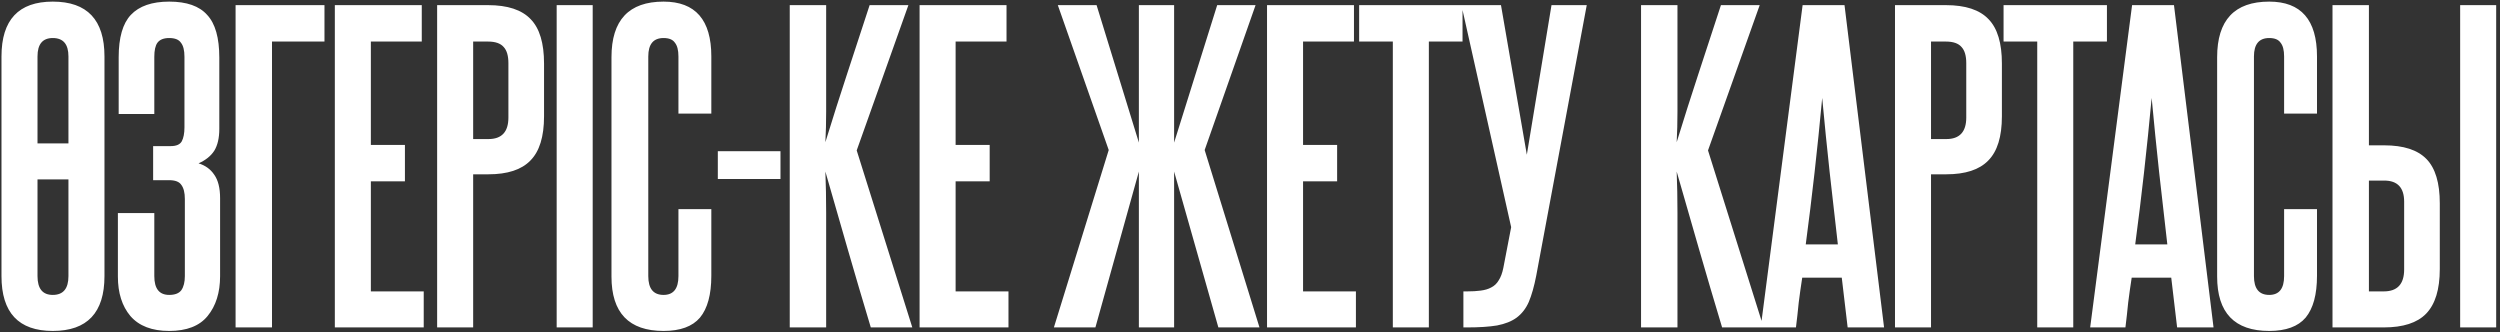 <?xml version="1.0" encoding="UTF-8"?> <svg xmlns="http://www.w3.org/2000/svg" width="579" height="77" viewBox="0 0 579 77" fill="none"><rect x="0" y="0" width="579" height="77" fill="#333333" stroke="none"/><path d="M0.344 13.071C0.344 4.606 4.304 0.374 12.224 0.374C20.205 0.374 24.196 4.606 24.196 13.071V63.949C24.196 72.414 20.205 76.646 12.224 76.646C4.304 76.646 0.344 72.414 0.344 63.949V13.071ZM15.852 41.548H8.687V63.949C8.687 66.851 9.866 68.302 12.224 68.302C14.643 68.302 15.852 66.851 15.852 63.949V41.548ZM8.687 33.205H15.852V13.071C15.852 10.229 14.643 8.808 12.224 8.808C9.866 8.808 8.687 10.229 8.687 13.071V33.205ZM42.812 46.083C42.812 44.632 42.539 43.543 41.995 42.818C41.512 42.092 40.575 41.73 39.184 41.73H35.466V33.839H39.547C40.816 33.839 41.663 33.477 42.086 32.751C42.509 31.965 42.721 30.877 42.721 29.486V13.162C42.721 11.65 42.449 10.562 41.905 9.897C41.421 9.171 40.514 8.808 39.184 8.808C37.914 8.808 37.007 9.171 36.463 9.897C35.98 10.562 35.738 11.65 35.738 13.162V26.403H27.485V13.252C27.485 8.718 28.422 5.453 30.296 3.457C32.231 1.402 35.194 0.374 39.184 0.374C43.235 0.374 46.167 1.402 47.981 3.457C49.855 5.453 50.792 8.748 50.792 13.343V29.849C50.792 31.965 50.4 33.658 49.614 34.928C48.828 36.137 47.618 37.104 45.986 37.83C47.558 38.313 48.767 39.19 49.614 40.46C50.52 41.73 50.974 43.543 50.974 45.901V63.949C50.974 67.758 50.007 70.842 48.072 73.2C46.197 75.497 43.235 76.646 39.184 76.646C35.194 76.646 32.201 75.497 30.205 73.2C28.271 70.902 27.303 67.849 27.303 64.04V49.348H35.738V63.949C35.738 66.851 36.886 68.302 39.184 68.302C40.514 68.302 41.451 67.939 41.995 67.214C42.539 66.428 42.812 65.34 42.812 63.949V46.083ZM75.148 1.19V9.625H62.995V75.83H54.56V1.19H75.148ZM77.547 75.83V1.19H97.681V9.625H85.891V33.567H93.781V42.002H85.891V67.486H98.134V75.83H77.547ZM117.747 14.613C117.747 12.92 117.384 11.68 116.658 10.894C115.933 10.048 114.724 9.625 113.031 9.625H109.584V32.207H113.121C116.205 32.207 117.747 30.544 117.747 27.219V14.613ZM101.241 75.83V1.19H113.031C117.565 1.19 120.86 2.278 122.916 4.455C124.972 6.571 126 9.987 126 14.703V26.947C126 31.663 124.941 35.079 122.825 37.195C120.77 39.311 117.535 40.369 113.121 40.369H109.584V75.83H101.241ZM128.924 75.83V1.19H137.267V75.83H128.924ZM157.126 48.441H164.744V63.858C164.744 68.212 163.867 71.446 162.114 73.562C160.361 75.618 157.549 76.646 153.68 76.646C145.638 76.646 141.618 72.444 141.618 64.04V13.252C141.618 4.667 145.638 0.374 153.68 0.374C161.056 0.374 164.744 4.606 164.744 13.071V26.312H157.126V13.071C157.126 11.62 156.854 10.562 156.31 9.897C155.826 9.171 154.949 8.808 153.68 8.808C151.322 8.808 150.143 10.229 150.143 13.071V63.949C150.143 66.851 151.322 68.302 153.68 68.302C155.977 68.302 157.126 66.851 157.126 63.949V48.441ZM166.247 41.457V35.018H180.758V41.457H166.247ZM201.677 75.83C199.803 69.602 198.019 63.556 196.326 57.691C194.633 51.766 192.91 45.78 191.157 39.734C191.278 42.818 191.338 45.992 191.338 49.257C191.338 52.461 191.338 56.089 191.338 60.14V75.83H182.904V1.19H191.338V16.608C191.338 20.296 191.338 23.38 191.338 25.858C191.338 28.277 191.278 30.635 191.157 32.932C192.85 27.43 194.543 22.11 196.236 16.971C197.928 11.771 199.652 6.511 201.405 1.19H210.384L198.412 34.837L211.29 75.83H201.677ZM212.976 75.83V1.19H233.11V9.625H221.32V33.567H229.21V42.002H221.32V67.486H233.563V75.83H212.976ZM244.083 75.83L256.78 34.746L244.99 1.19H253.968L263.763 33.023V1.19H271.925V33.023L281.901 1.19H290.789L278.999 34.746L291.696 75.83H282.173L271.925 39.734V75.83H263.763V39.734L253.696 75.83H244.083ZM293.444 75.83V1.19H313.578V9.625H301.788V33.567H309.678V42.002H301.788V67.486H314.031V75.83H293.444ZM322.579 75.83V9.625H314.779V1.19H338.722V9.625H330.922V75.83H322.579ZM355.79 63.858C355.307 66.337 354.732 68.363 354.067 69.935C353.402 71.446 352.465 72.656 351.256 73.562C350.107 74.409 348.596 75.013 346.721 75.376C344.907 75.679 342.61 75.83 339.829 75.83H338.922V67.486H339.829C340.977 67.486 342.005 67.426 342.912 67.305C343.88 67.184 344.696 66.942 345.361 66.579C346.086 66.216 346.661 65.672 347.084 64.947C347.568 64.221 347.93 63.254 348.172 62.044L349.986 52.613L338.468 1.19H347.628L353.614 35.834L359.327 1.19H367.49L355.79 63.858ZM398.84 75.83C396.966 69.602 395.182 63.556 393.489 57.691C391.796 51.766 390.073 45.78 388.32 39.734C388.441 42.818 388.501 45.992 388.501 49.257C388.501 52.461 388.501 56.089 388.501 60.14V75.83H380.067V1.19H388.501V16.608C388.501 20.296 388.501 23.38 388.501 25.858C388.501 28.277 388.441 30.635 388.32 32.932C390.013 27.43 391.706 22.11 393.399 16.971C395.092 11.771 396.815 6.511 398.568 1.19H407.547L395.575 34.837L408.453 75.83H398.84ZM427.915 75.83L426.554 64.312H417.394C417.092 66.247 416.82 68.181 416.578 70.116C416.397 71.99 416.185 73.895 415.943 75.83H407.781L417.485 1.19H427.189L436.349 75.83H427.915ZM425.647 56.603C424.982 50.92 424.347 45.327 423.743 39.825C423.138 34.263 422.564 28.549 422.02 22.684C420.931 34.414 419.662 45.72 418.211 56.603H425.647ZM455.387 14.613C455.387 12.92 455.024 11.68 454.298 10.894C453.573 10.048 452.363 9.625 450.671 9.625H447.224V32.207H450.761C453.845 32.207 455.387 30.544 455.387 27.219V14.613ZM438.881 75.83V1.19H450.671C455.205 1.19 458.5 2.278 460.556 4.455C462.612 6.571 463.64 9.987 463.64 14.703V26.947C463.64 31.663 462.581 35.079 460.465 37.195C458.41 39.311 455.175 40.369 450.761 40.369H447.224V75.83H438.881ZM471.824 75.83V9.625H464.024V1.19H487.967V9.625H480.167V75.83H471.824ZM504.22 75.83L502.86 64.312H493.7C493.397 66.247 493.125 68.181 492.883 70.116C492.702 71.99 492.49 73.895 492.249 75.83H484.086L493.79 1.19H503.494L512.654 75.83H504.22ZM501.953 56.603C501.288 50.92 500.653 45.327 500.048 39.825C499.444 34.263 498.869 28.549 498.325 22.684C497.237 34.414 495.967 45.72 494.516 56.603H501.953ZM528.999 48.441H536.617V63.858C536.617 68.212 535.74 71.446 533.987 73.562C532.233 75.618 529.422 76.646 525.552 76.646C517.511 76.646 513.49 72.444 513.49 64.04V13.252C513.49 4.667 517.511 0.374 525.552 0.374C532.929 0.374 536.617 4.606 536.617 13.071V26.312H528.999V13.071C528.999 11.62 528.727 10.562 528.183 9.897C527.699 9.171 526.822 8.808 525.552 8.808C523.194 8.808 522.015 10.229 522.015 13.071V63.949C522.015 66.851 523.194 68.302 525.552 68.302C527.85 68.302 528.999 66.851 528.999 63.949V48.441ZM569.771 75.83V1.19H578.115V75.83H569.771ZM548.64 1.19V33.658H552.177C556.651 33.658 559.916 34.716 561.972 36.832C564.027 38.948 565.055 42.364 565.055 47.08V62.317C565.055 67.033 563.997 70.479 561.881 72.656C559.825 74.772 556.56 75.83 552.086 75.83H540.206V1.19H548.64ZM556.802 46.718C556.802 43.453 555.26 41.82 552.177 41.82H548.64V67.486H552.086C555.23 67.486 556.802 65.793 556.802 62.407V46.718Z" fill="white"></path></svg> 